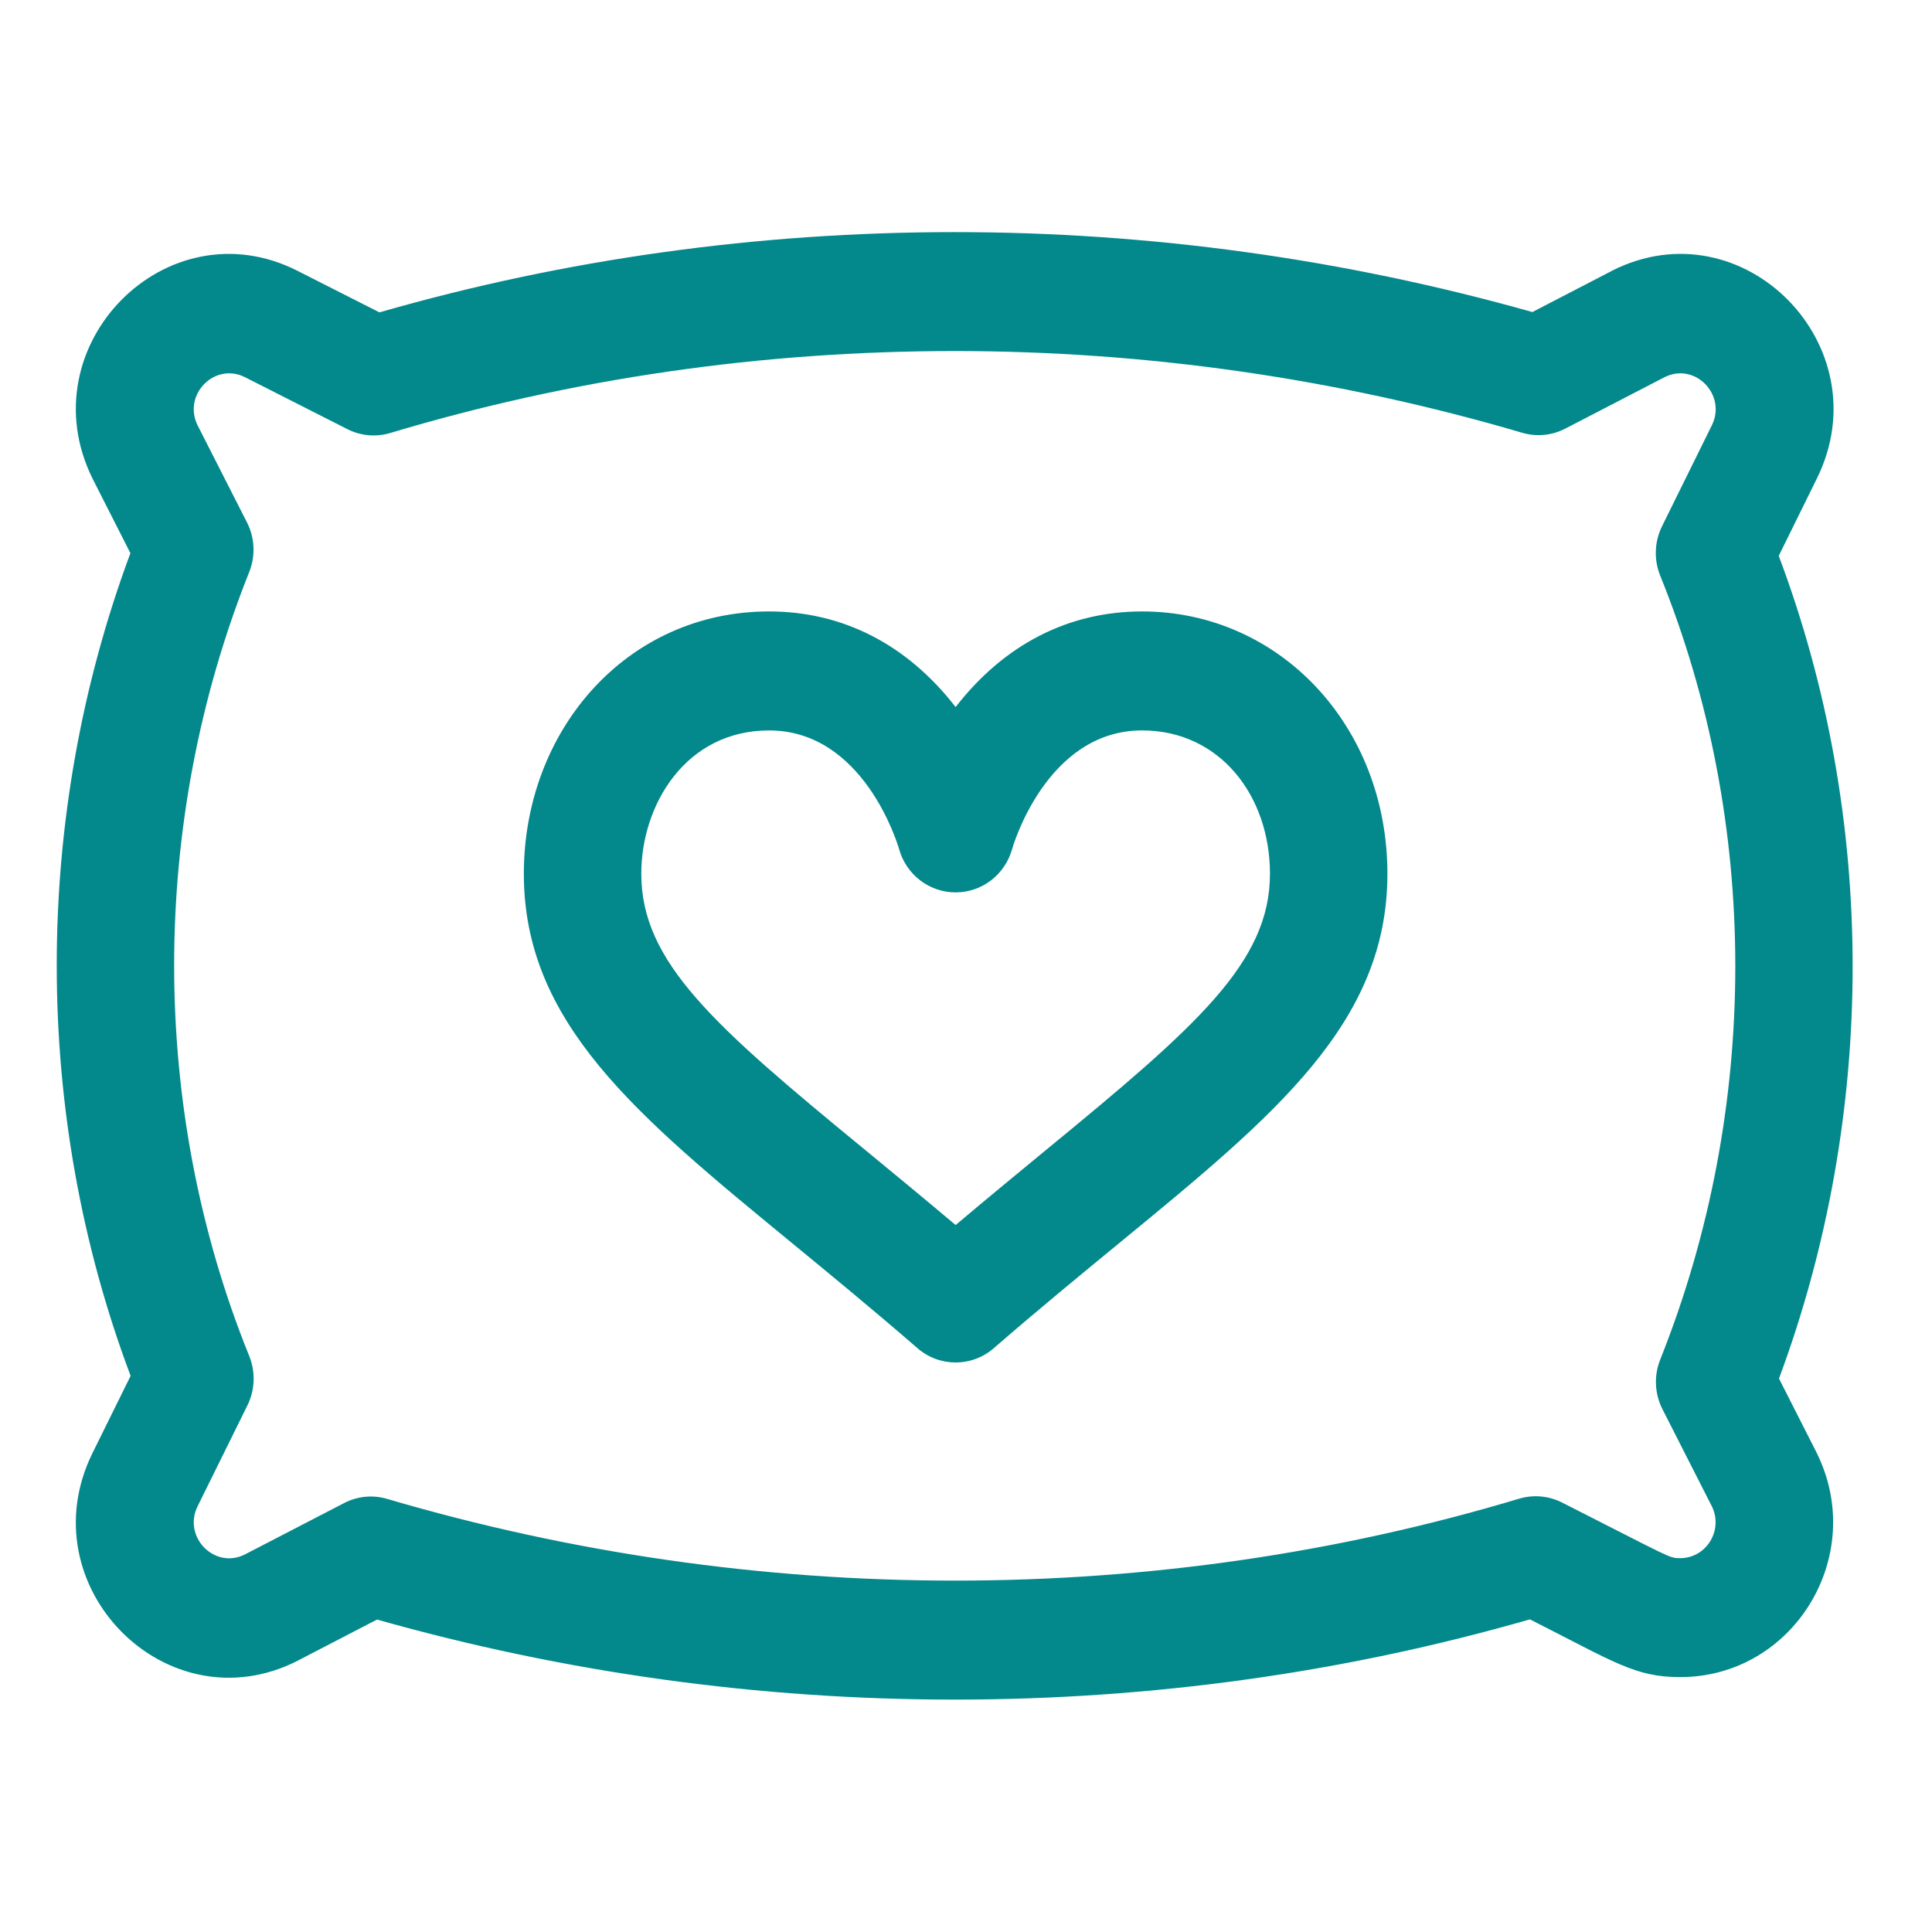 <?xml version="1.0" encoding="utf-8"?>
<!-- Generator: Adobe Illustrator 16.0.0, SVG Export Plug-In . SVG Version: 6.00 Build 0)  -->
<!DOCTYPE svg PUBLIC "-//W3C//DTD SVG 1.1//EN" "http://www.w3.org/Graphics/SVG/1.1/DTD/svg11.dtd">
<svg version="1.1" id="Shape_9_1_" xmlns="http://www.w3.org/2000/svg" xmlns:xlink="http://www.w3.org/1999/xlink" x="0px" y="0px"
	 width="100px" height="100px" viewBox="0 0 100 100" enable-background="new 0 0 100 100" xml:space="preserve">
<g id="Shape_9">
	<g>
		<path fill-rule="evenodd" clip-rule="evenodd" fill="#03888B" d="M94.021,75.177l-1.941-3.823
			c5.087-13.691,5.083-29.048-0.013-42.583l1.972-4c3.393-6.858-3.826-14.196-10.615-10.752c-0.008,0.005-0.016,0.01-0.021,0.015
			l-4.089,2.118c-9.735-2.747-19.787-4.138-29.899-4.138c-10.176,0-20.187,1.396-29.776,4.154l-4.233-2.146
			C8.625,10.574,1.396,17.905,4.79,24.771c0.006,0.015,0.011,0.023,0.017,0.035l1.943,3.826C1.662,42.317,1.666,57.679,6.761,71.215
			l-1.973,3.994c-3.389,6.875,3.839,14.194,10.618,10.752c0.007-0.005,0.014-0.009,0.021-0.014l4.088-2.119
			c9.736,2.752,19.789,4.143,29.899,4.143c10.175,0,20.186-1.396,29.775-4.153c4.377,2.215,5.438,2.989,7.775,2.989
			c5.861,0,9.709-6.266,7.072-11.598C94.033,75.197,94.027,75.186,94.021,75.177z M86.047,72.938l2.562,5.037
			c0.597,1.227-0.284,2.675-1.644,2.675c-0.582,0-0.379,0.028-6.117-2.881c-0.691-0.347-1.484-0.418-2.223-0.196
			c-9.382,2.816-19.209,4.239-29.21,4.239c-9.942,0-19.824-1.421-29.371-4.228c-0.743-0.222-1.542-0.144-2.231,0.213l-5.138,2.661
			c-1.569,0.788-3.229-0.91-2.447-2.495l2.579-5.222c0.393-0.797,0.427-1.724,0.095-2.548c-5.184-12.809-5.184-27.601-0.002-40.587
			c0.332-0.829,0.29-1.768-0.115-2.563l-2.563-5.038c-0.771-1.588,0.896-3.274,2.463-2.479l5.3,2.689
			c0.689,0.347,1.485,0.418,2.223,0.194c9.378-2.816,19.206-4.239,29.208-4.239c9.942,0,19.823,1.423,29.371,4.229
			c0.743,0.22,1.541,0.144,2.232-0.215l5.138-2.661c1.583-0.793,3.227,0.919,2.447,2.493l-2.579,5.226
			c-0.393,0.797-0.427,1.726-0.094,2.551c5.184,12.803,5.184,27.598,0,40.582C85.6,71.207,85.643,72.141,86.047,72.938z
			 M59.117,31.648c-3.816,0-7.141,1.71-9.654,4.949c-2.513-3.239-5.839-4.949-9.656-4.949c-7.37,0-12.693,6.146-12.693,13.58
			c0,7.709,5.793,12.471,13.813,19.058c1.975,1.624,4.215,3.461,6.558,5.493c1.138,0.991,2.817,0.991,3.956,0
			c2.342-2.032,4.582-3.869,6.558-5.493c8.02-6.587,13.813-11.349,13.813-19.058C71.813,37.563,66.217,31.648,59.117,31.648z
			 M54.17,59.499c-1.446,1.192-3.033,2.495-4.707,3.909c-1.675-1.414-3.26-2.717-4.708-3.909
			c-7.809-6.411-11.562-9.698-11.562-14.271c0-3.598,2.317-7.421,6.614-7.421c4.89,0,6.65,5.863,6.732,6.15
			c0.372,1.321,1.565,2.233,2.923,2.233c1.364,0,2.56-0.919,2.927-2.25c0.016-0.06,1.752-6.134,6.727-6.134
			c4.022,0,6.617,3.38,6.617,7.421C65.734,49.801,61.979,53.088,54.17,59.499z"/>
	</g>
</g>
</svg>
